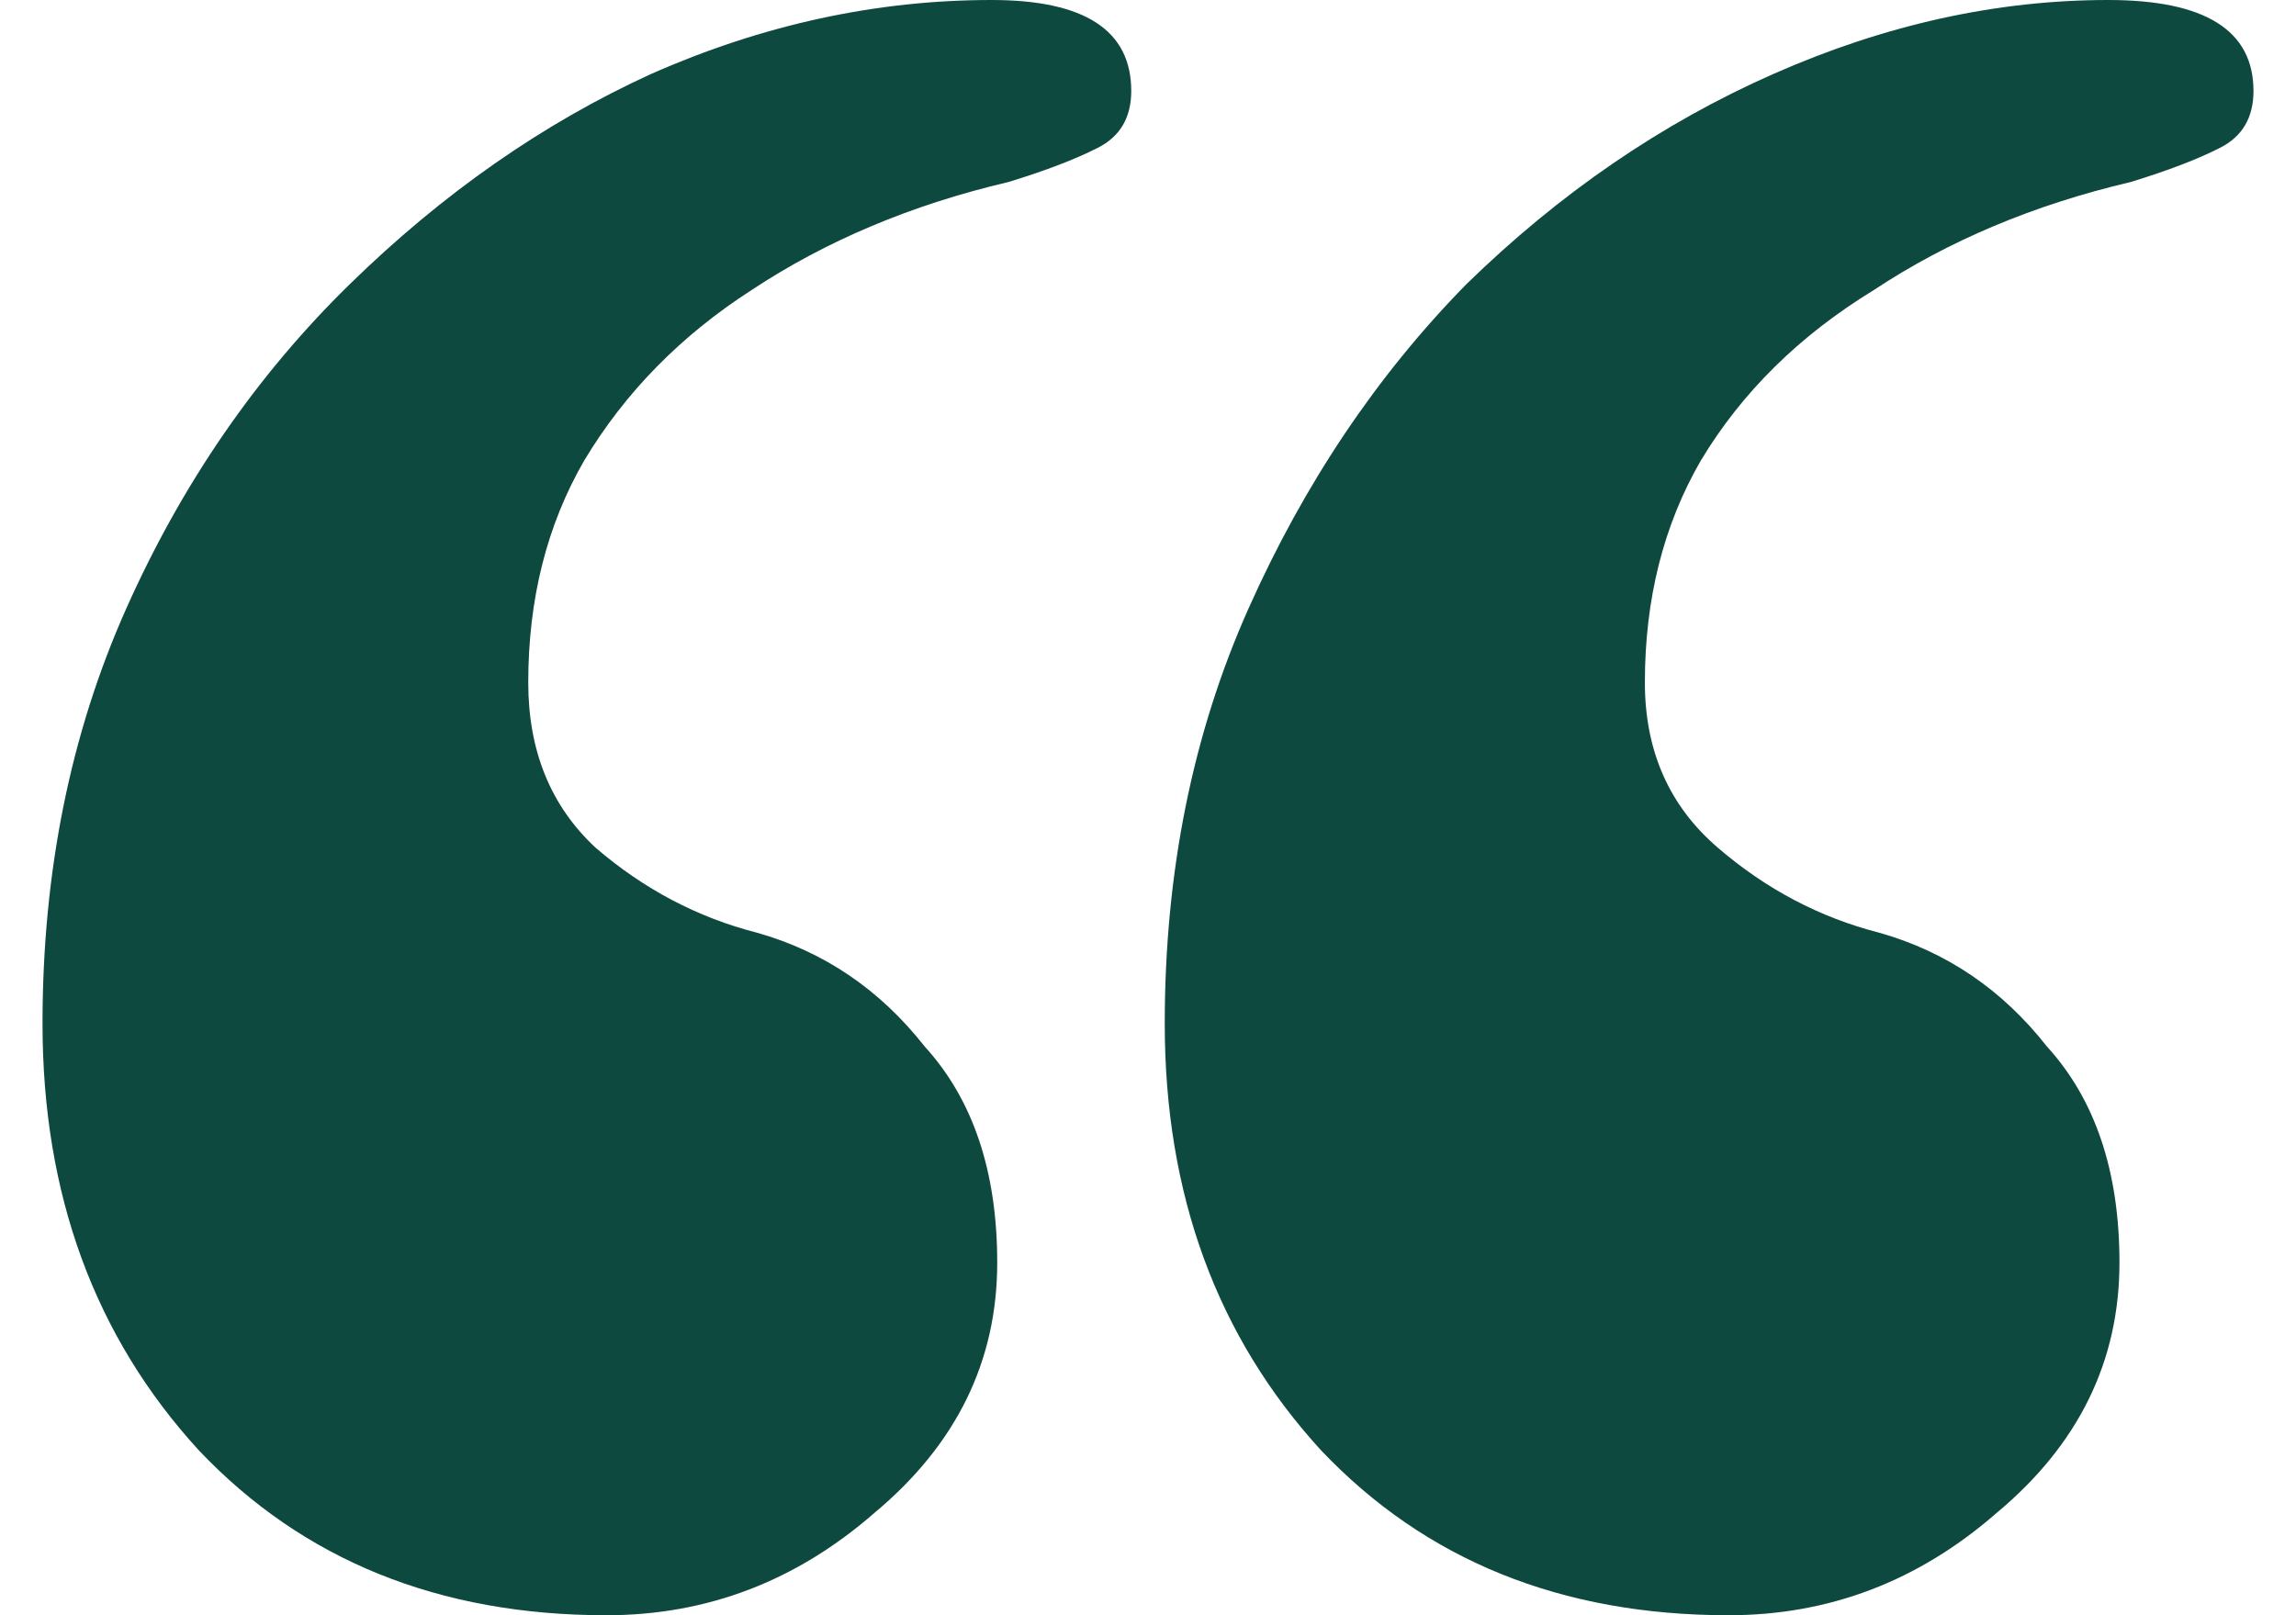 <svg width="27" height="19" viewBox="0 0 27 19" fill="none" xmlns="http://www.w3.org/2000/svg">
<path id="&#226;&#128;&#156;" d="M24.793 0C25.931 0 26.5 0.357 26.5 1.07C26.5 1.383 26.369 1.606 26.106 1.739C25.843 1.873 25.493 2.007 25.056 2.141C23.918 2.408 22.911 2.832 22.035 3.412C21.16 3.947 20.482 4.616 20 5.419C19.562 6.177 19.343 7.047 19.343 8.028C19.343 8.831 19.628 9.478 20.197 9.968C20.766 10.459 21.401 10.793 22.101 10.972C22.889 11.195 23.546 11.641 24.071 12.31C24.64 12.934 24.924 13.782 24.924 14.852C24.924 16.012 24.443 16.993 23.48 17.796C22.561 18.599 21.51 19 20.328 19C18.359 19 16.761 18.353 15.535 17.06C14.31 15.722 13.697 14.049 13.697 12.042C13.697 10.258 14.025 8.63 14.682 7.158C15.338 5.687 16.192 4.415 17.242 3.345C18.337 2.275 19.54 1.45 20.854 0.87C22.167 0.29 23.48 0 24.793 0ZM11.662 0C12.756 0 13.303 0.357 13.303 1.07C13.303 1.383 13.172 1.606 12.909 1.739C12.646 1.873 12.296 2.007 11.859 2.141C10.72 2.408 9.714 2.832 8.838 3.412C8.007 3.947 7.35 4.616 6.869 5.419C6.431 6.177 6.212 7.047 6.212 8.028C6.212 8.831 6.475 9.478 7 9.968C7.569 10.459 8.204 10.793 8.904 10.972C9.692 11.195 10.348 11.641 10.874 12.31C11.443 12.934 11.727 13.782 11.727 14.852C11.727 16.012 11.246 16.993 10.283 17.796C9.364 18.599 8.313 19 7.131 19C5.162 19 3.564 18.353 2.338 17.06C1.113 15.722 0.5 14.049 0.5 12.042C0.5 10.258 0.828 8.63 1.485 7.158C2.141 5.687 3.017 4.415 4.111 3.345C5.205 2.275 6.387 1.45 7.657 0.87C8.97 0.29 10.305 0 11.662 0Z" fill="#0E4940"/>
</svg>
